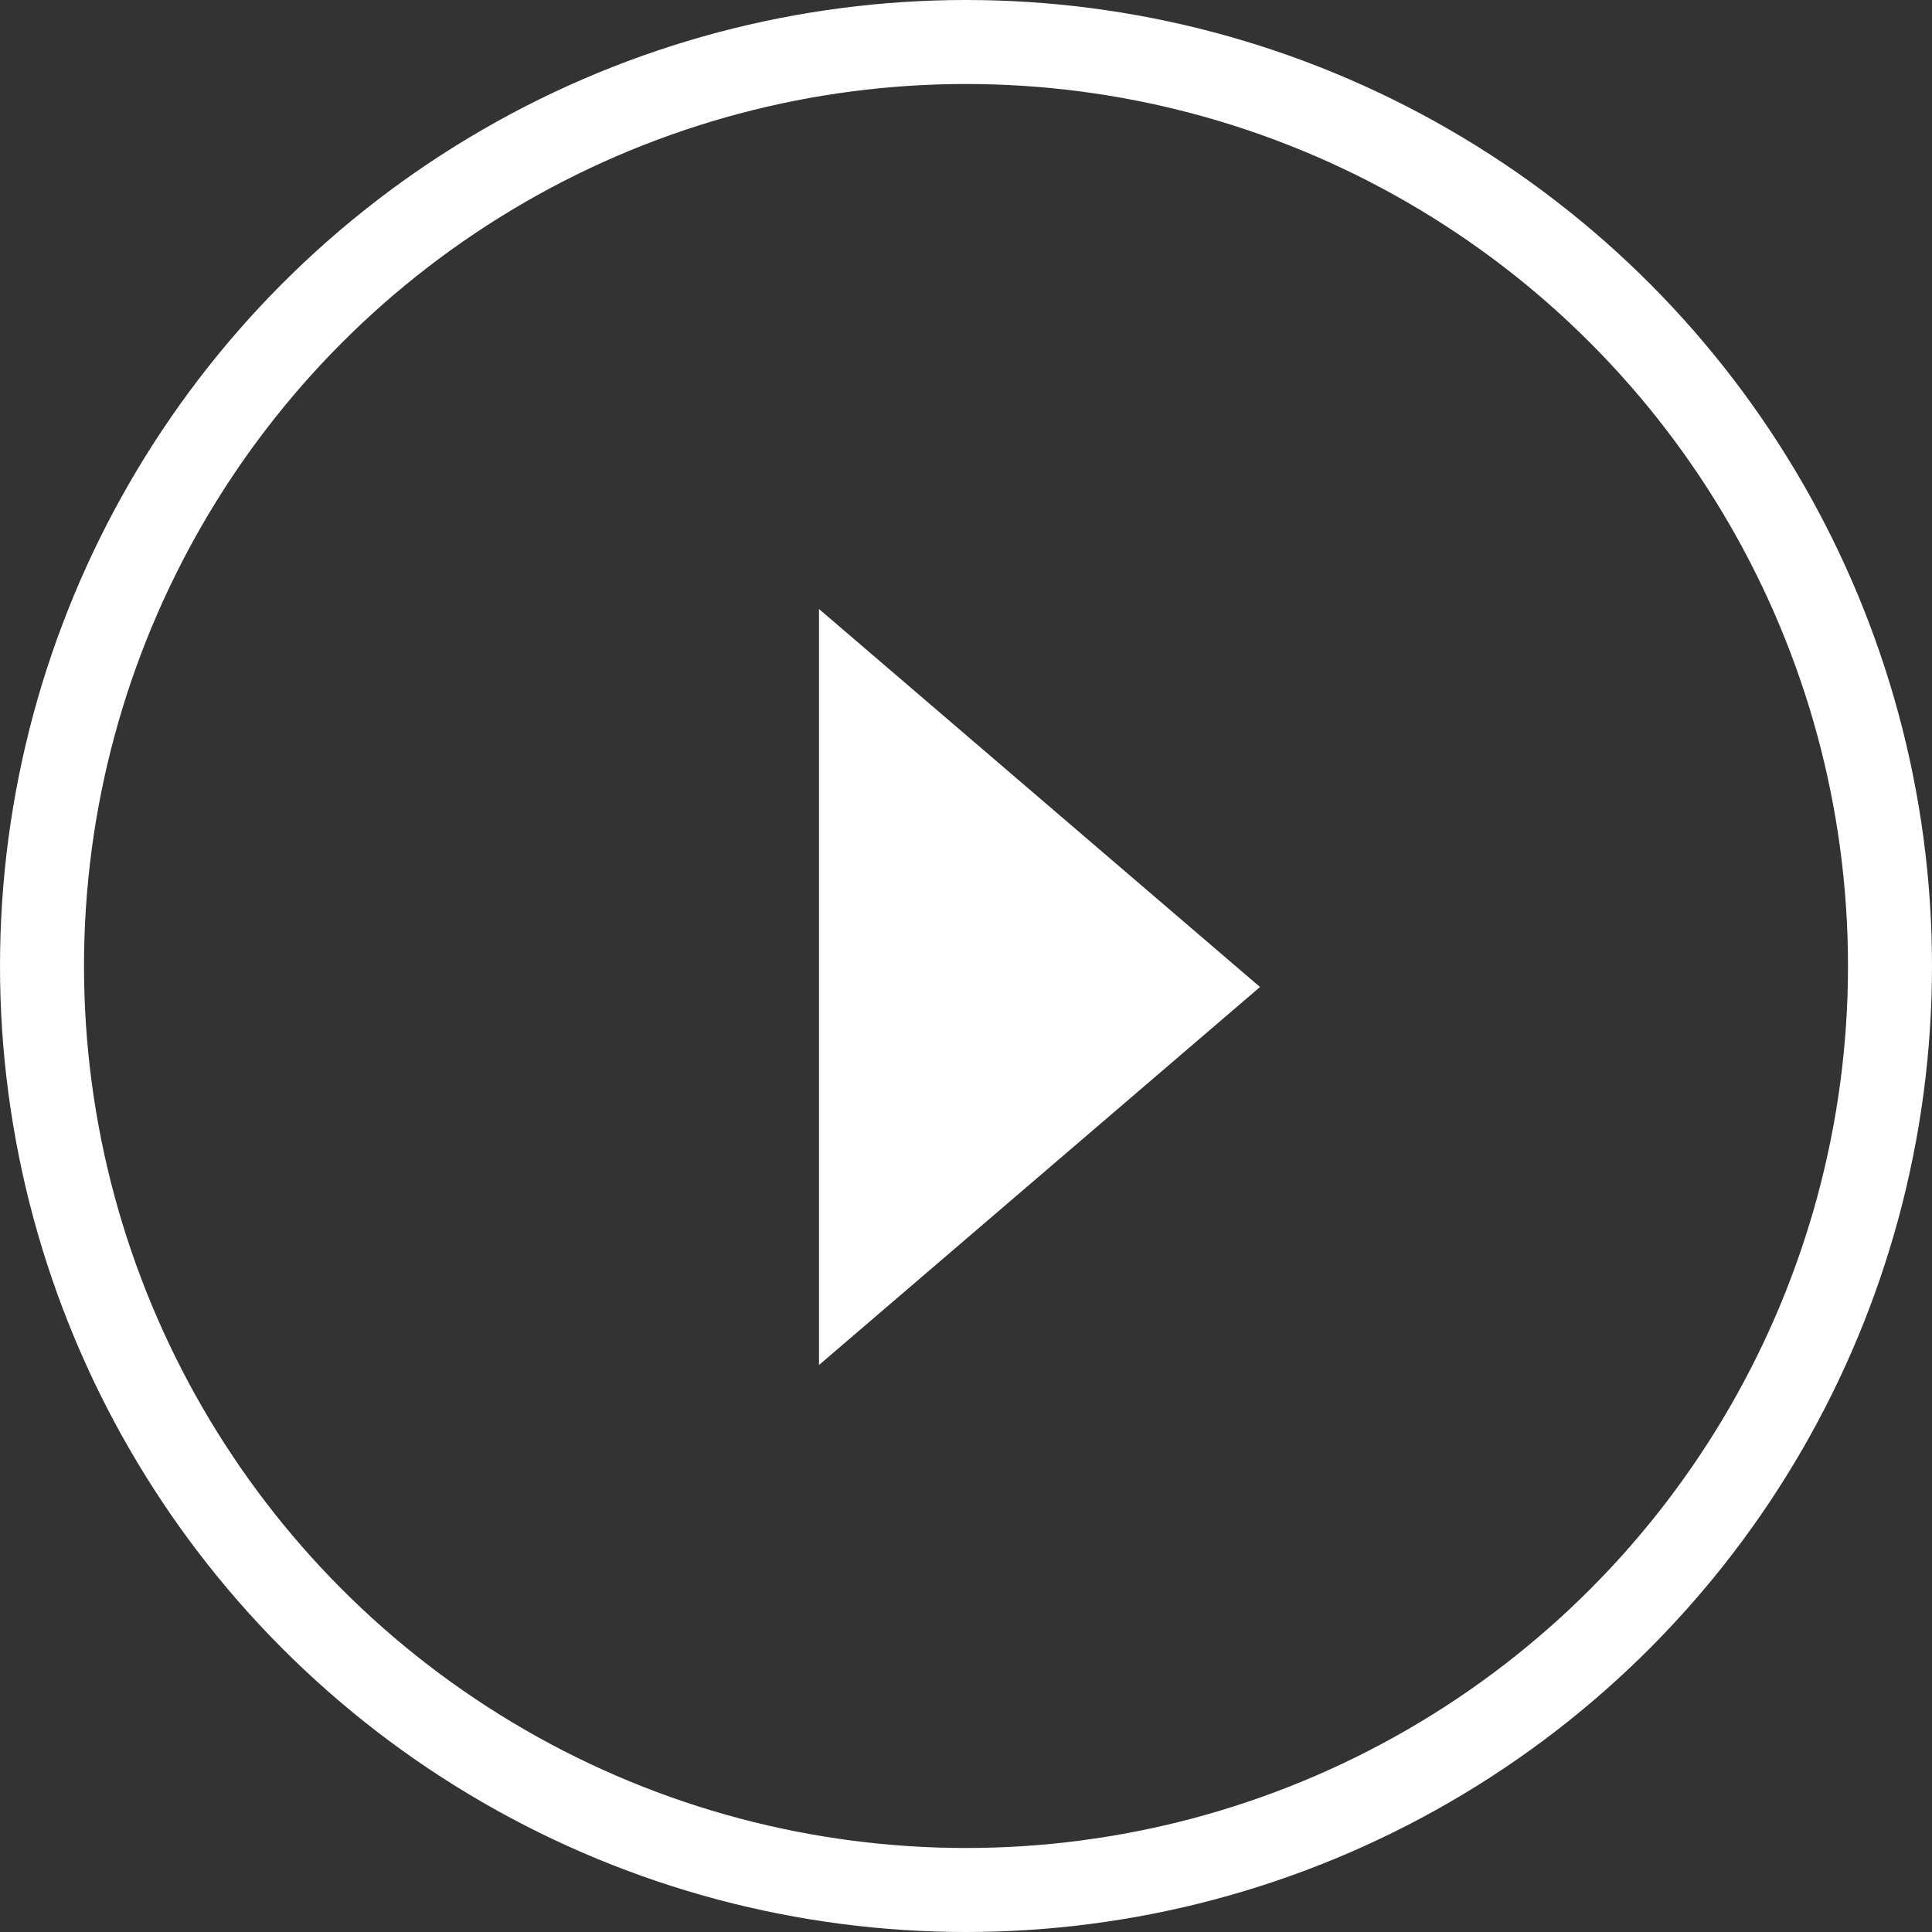 <svg width="92" height="92" viewBox="0 0 92 92" fill="none" xmlns="http://www.w3.org/2000/svg">
<rect x="0" y="0" width="92" height="92" fill="#333333" stroke="none"/>
<path d="M39 65V29L60 47L39 65Z" fill="white"/>
<circle cx="46" cy="46" r="44" stroke="white" stroke-width="4"/>
</svg>
